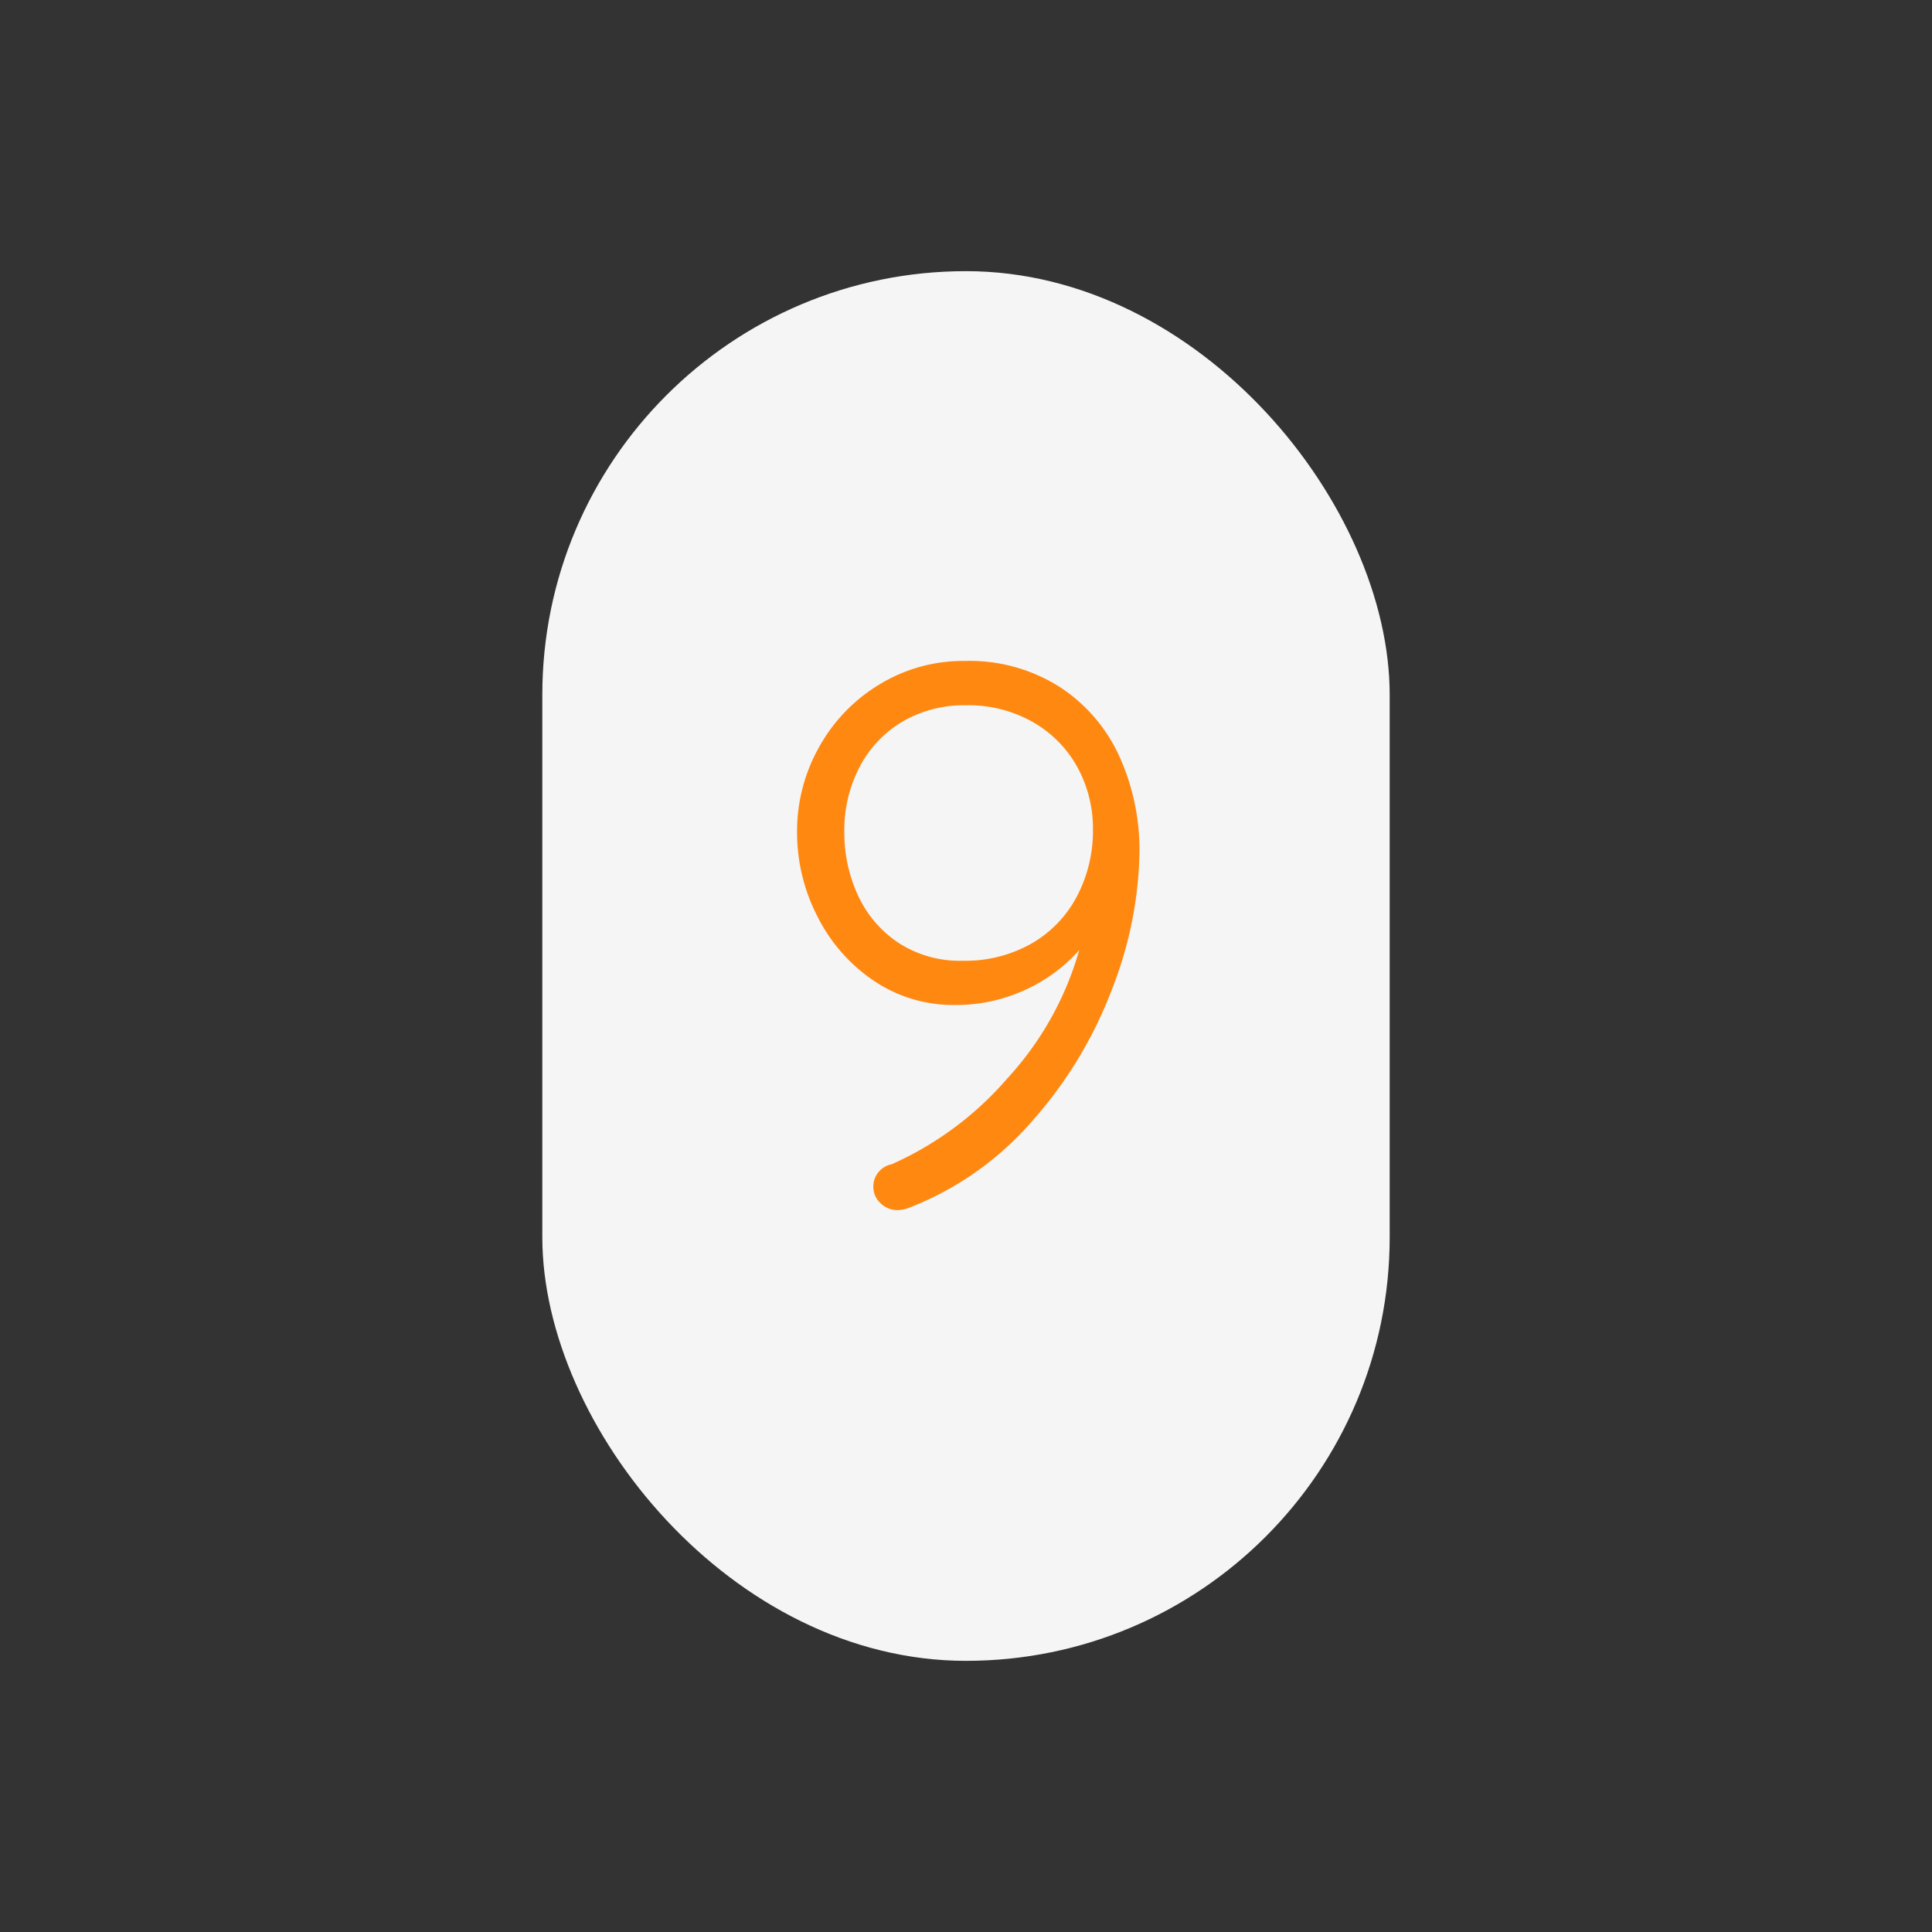 <?xml version="1.0"?>
<svg xmlns="http://www.w3.org/2000/svg" xmlns:xlink="http://www.w3.org/1999/xlink" width="114" height="114" viewBox="0 0 114 114">
  <rect x="0" y="0" width="114" height="114" fill="#333333" stroke="none"/>
  <defs>
    <clipPath id="clip-_9">
      <rect width="114" height="114"/>
    </clipPath>
  </defs>
  <g id="_9" data-name="9" clip-path="url(#clip-_9)">
    <rect id="Rectangle_7435" data-name="Rectangle 7435" width="50" height="82" rx="25" transform="translate(32 16)" fill="#f5f5f5"/>
    <path id="Trac&#xE9;_7333" data-name="Trac&#xE9; 7333" d="M-.068-32A9.918,9.918,0,0,1,5.6-30.42,9.647,9.647,0,0,1,9.09-26.28a13.4,13.4,0,0,1,1.147,5.535,23.057,23.057,0,0,1-1.6,8.055A25.07,25.07,0,0,1,3.915-4.86,18.461,18.461,0,0,1-3.488.315a2.462,2.462,0,0,1-.54.09A1.423,1.423,0,0,1-5.04,0a1.312,1.312,0,0,1-.428-.99A1.337,1.337,0,0,1-4.387-2.3,19.475,19.475,0,0,0,2.43-7.357,18.734,18.734,0,0,0,6.682-14.94a9.485,9.485,0,0,1-3.217,2.362A9.754,9.754,0,0,1-.653-11.7a8.373,8.373,0,0,1-4.77-1.418,9.922,9.922,0,0,1-3.33-3.78,10.819,10.819,0,0,1-1.215-5.017,10.108,10.108,0,0,1,1.283-4.973A9.932,9.932,0,0,1-5.13-30.6,9.485,9.485,0,0,1-.068-32ZM-.2-14.31a7.911,7.911,0,0,0,4.1-1.035A6.9,6.9,0,0,0,6.57-18.157a8.323,8.323,0,0,0,.922-3.893,7.542,7.542,0,0,0-.9-3.645,6.879,6.879,0,0,0-2.61-2.678A7.714,7.714,0,0,0-.023-29.385a7.187,7.187,0,0,0-3.69.945,6.67,6.67,0,0,0-2.543,2.655,8.02,8.02,0,0,0-.923,3.87,8.761,8.761,0,0,0,.81,3.757,6.731,6.731,0,0,0,2.385,2.79A6.622,6.622,0,0,0-.2-14.31Z" transform="translate(57 71)" fill="#f81"/>
    <path id="Trac&#xE9;_7333_-_Contour" data-name="Trac&#xE9; 7333 - Contour" d="M-.068-32.495a10.451,10.451,0,0,1,5.949,1.66,10.183,10.183,0,0,1,3.665,4.351,13.955,13.955,0,0,1,1.191,5.739,23.659,23.659,0,0,1-1.629,8.23A25.684,25.684,0,0,1,4.29-4.53,19.04,19.04,0,0,1-3.31.783l-.027.01L-3.366.8a2.84,2.84,0,0,1-.661.1A1.914,1.914,0,0,1-5.384.363,1.8,1.8,0,0,1-5.968-.99a1.8,1.8,0,0,1,1.4-1.773A19.081,19.081,0,0,0,2.058-7.691a18.99,18.99,0,0,0,3.527-5.56,10.517,10.517,0,0,1-1.911,1.128A10.3,10.3,0,0,1-.653-11.2,8.9,8.9,0,0,1-5.7-12.7a10.461,10.461,0,0,1-3.5-3.967,11.364,11.364,0,0,1-1.27-5.246A10.649,10.649,0,0,1-9.122-27.13a10.472,10.472,0,0,1,3.731-3.9A10.021,10.021,0,0,1-.068-32.495ZM-3.637-.163A18.052,18.052,0,0,0,3.54-5.19a24.688,24.688,0,0,0,4.632-7.675,22.669,22.669,0,0,0,1.566-7.88,12.963,12.963,0,0,0-1.1-5.331,9.2,9.2,0,0,0-3.31-3.929A9.474,9.474,0,0,0-.068-31.5a9.035,9.035,0,0,0-4.8,1.321,9.483,9.483,0,0,0-3.379,3.528,9.66,9.66,0,0,0-1.22,4.73,10.373,10.373,0,0,0,1.16,4.789,9.473,9.473,0,0,0,3.164,3.593A7.92,7.92,0,0,0-.653-12.2a9.3,9.3,0,0,0,3.909-.832,9.032,9.032,0,0,0,3.05-2.238l.858.463A19.314,19.314,0,0,1,2.8-7.024,20.058,20.058,0,0,1-4.191-1.835l-.038.014c-.65.217-.738.542-.738.831A.814.814,0,0,0-4.7-.363a.92.92,0,0,0,.669.268A1.859,1.859,0,0,0-3.637-.163ZM-.023-29.885A8.241,8.241,0,0,1,4.237-28.8a7.4,7.4,0,0,1,2.8,2.87,8.071,8.071,0,0,1,.96,3.883,8.856,8.856,0,0,1-.979,4.123,7.425,7.425,0,0,1-2.867,3.013A8.439,8.439,0,0,1-.2-13.81a7.141,7.141,0,0,1-4.059-1.142A7.255,7.255,0,0,1-6.82-17.946a9.3,9.3,0,0,1-.857-3.969A8.55,8.55,0,0,1-6.7-26.022a7.193,7.193,0,0,1,2.731-2.849A7.712,7.712,0,0,1-.023-29.885ZM-.2-14.81a7.456,7.456,0,0,0,3.841-.966,6.44,6.44,0,0,0,2.488-2.612,7.866,7.866,0,0,0,.866-3.662,7.082,7.082,0,0,0-.84-3.407,6.417,6.417,0,0,0-2.425-2.485,7.258,7.258,0,0,0-3.75-.943,6.727,6.727,0,0,0-3.438.877,6.207,6.207,0,0,0-2.354,2.461,7.563,7.563,0,0,0-.863,3.633,8.3,8.3,0,0,0,.763,3.546A6.268,6.268,0,0,0-3.7-15.783,6.162,6.162,0,0,0-.2-14.81Z" transform="translate(57 71)" fill="rgba(0,0,0,0)"/>
  </g>
</svg>
